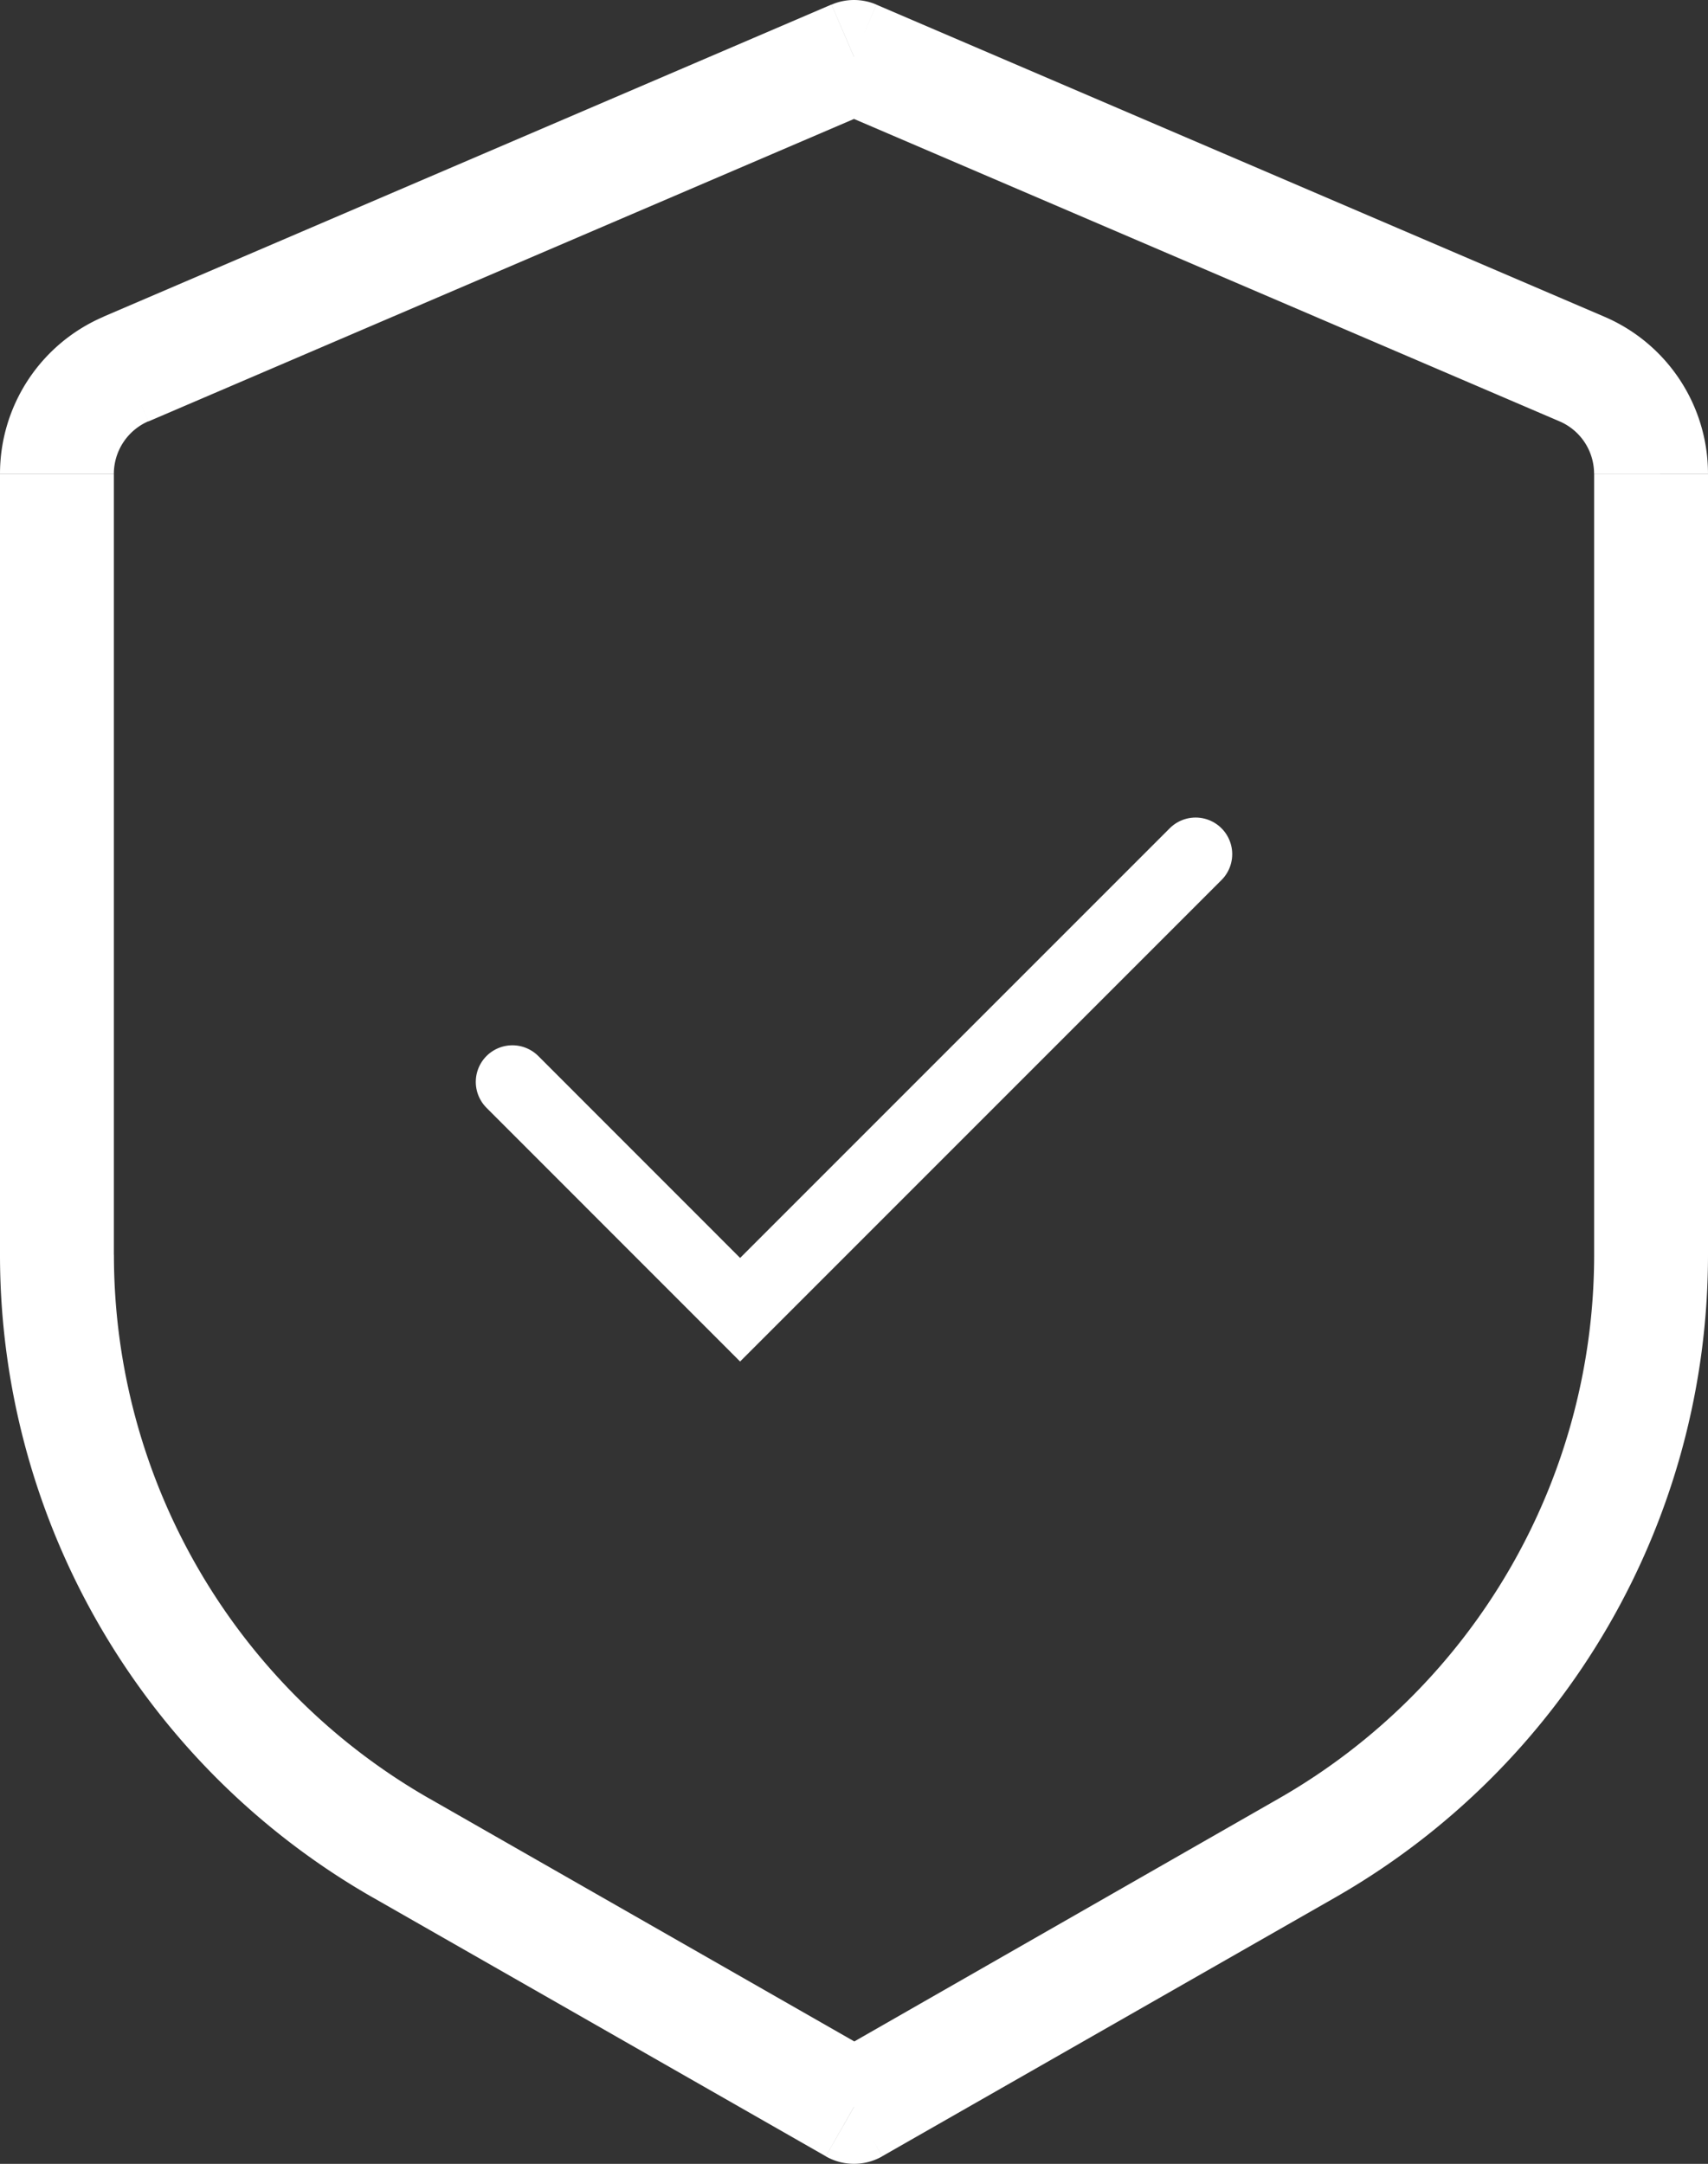 <svg id="Group_174982" data-name="Group 174982" xmlns="http://www.w3.org/2000/svg" width="23.327" height="29.549" viewBox="0 0 23.327 29.549">
  <rect x="0" y="0" width="23.327" height="29.549" fill="#333333" stroke="none"/>
  <path id="Path_25927" data-name="Path 25927" d="M16.164,3.278l.306-.715a.778.778,0,0,0-.613,0Zm0,27.993-.386.675a.778.778,0,0,0,.771,0ZM26.107,7.539l-.306.715ZM9.98,27.736l-.387.676ZM15.856,2.562,5.914,6.824l.613,1.431L16.47,3.993ZM4.5,8.97V19.635H6.055V8.97ZM9.593,28.412l6.185,3.533.771-1.35-6.185-3.535Zm6.956,3.533,6.185-3.533-.771-1.351L15.778,30.6ZM27.827,19.635V8.97H26.272V19.638ZM26.412,6.825,16.47,2.564l-.613,1.429L25.8,8.254Zm1.415,2.143a2.333,2.333,0,0,0-1.415-2.143L25.8,8.254a.778.778,0,0,1,.471.715ZM22.734,28.412a10.109,10.109,0,0,0,5.093-8.777H26.272a8.553,8.553,0,0,1-4.309,7.426ZM4.5,19.635a10.109,10.109,0,0,0,5.094,8.778l.771-1.352a8.553,8.553,0,0,1-4.309-7.426ZM5.915,6.825A2.333,2.333,0,0,0,4.5,8.968H6.055a.783.783,0,0,1,.471-.715Z" transform="translate(-4.5 -2.5)" fill="#fff"/>
  <path id="Path_25928" data-name="Path 25928" d="M18.331,10,12.11,16.221,9,13.11" transform="translate(-2.002 1.664)" fill="none" stroke="#fff" stroke-linecap="round" stroke-width="1"/>
</svg>
